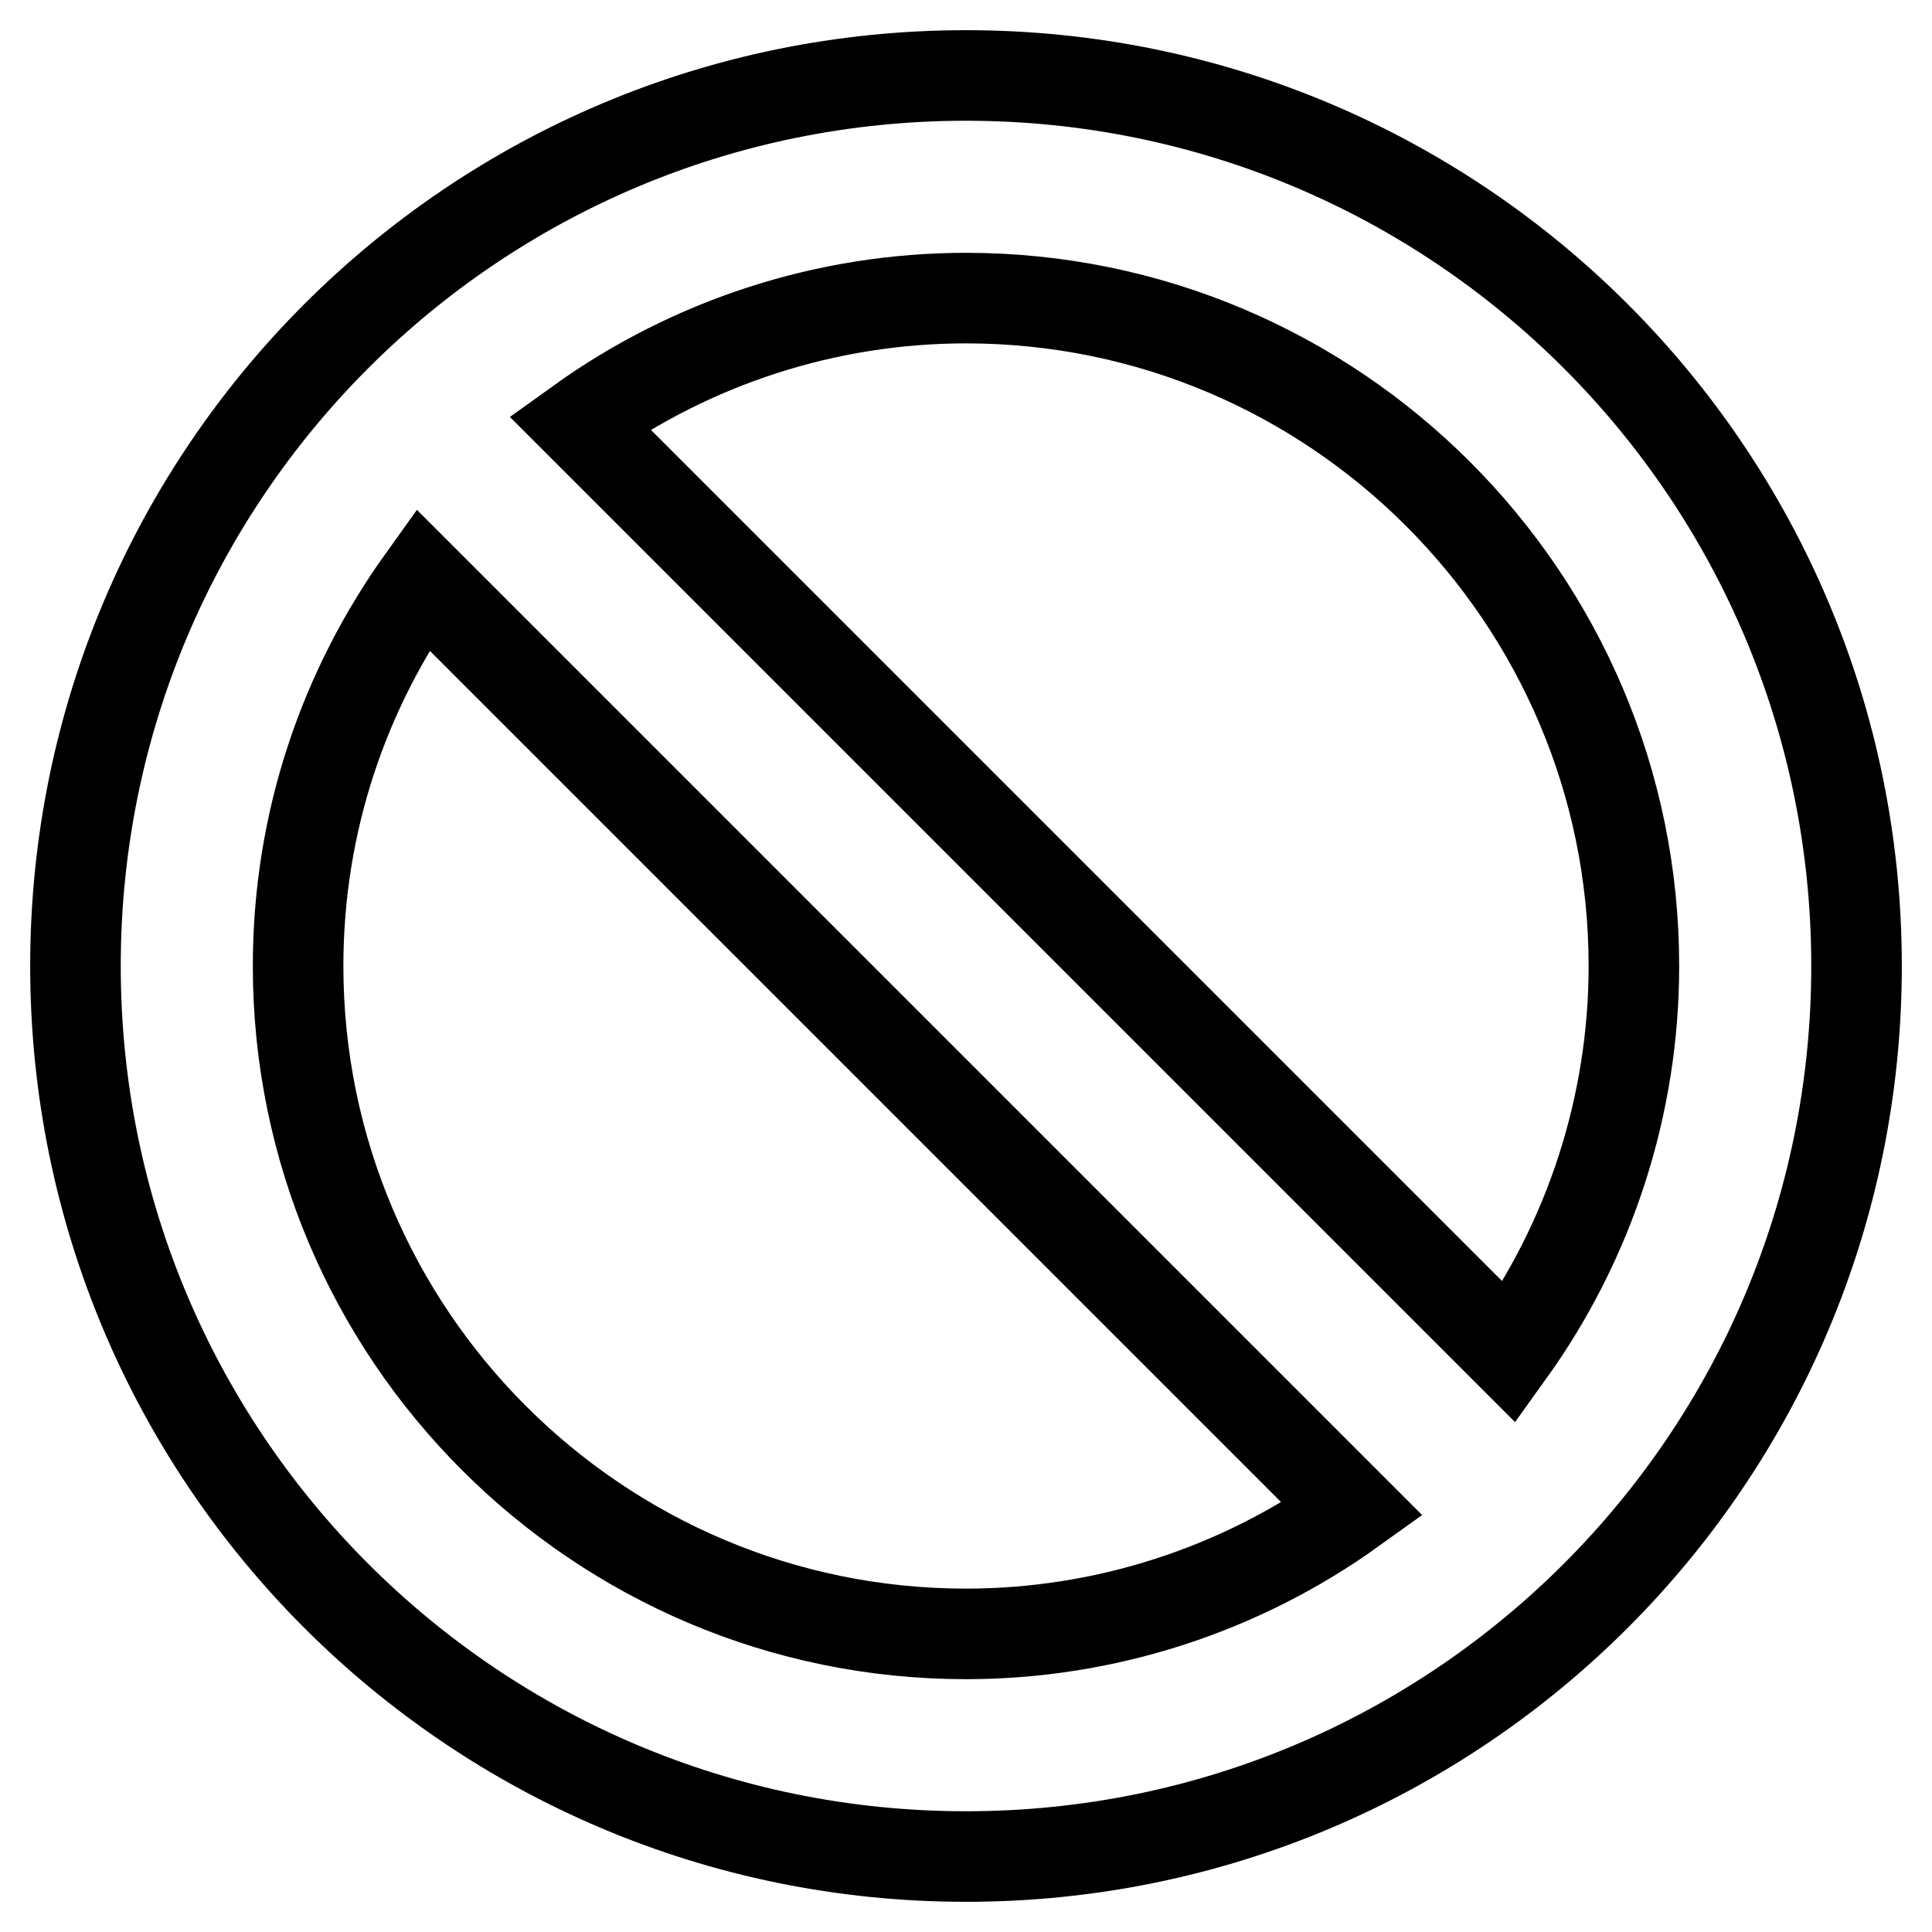 <?xml version="1.0" encoding="utf-8"?>
<!-- Svg Vector Icons : http://www.onlinewebfonts.com/icon -->
<!DOCTYPE svg PUBLIC "-//W3C//DTD SVG 1.1//EN" "http://www.w3.org/Graphics/SVG/1.1/DTD/svg11.dtd">
<svg version="1.1" xmlns="http://www.w3.org/2000/svg" xmlns:xlink="http://www.w3.org/1999/xlink" x="0px" y="0px" viewBox="0 0 256 256" enable-background="new 0 0 256 256" xml:space="preserve">
<g> <path stroke-width="12" fill-opacity="0" stroke="#000000"  d="M128,10C62.8,10,10,62.8,10,128s52.8,118,118,118s118-52.8,118-118S193.2,10,128,10z M39.5,128 c0-19.1,6.1-36.7,16.5-51.2L179.2,200c-14.9,10.7-32.8,16.5-51.2,16.5C79.2,216.5,39.5,176.8,39.5,128z M200,179.2L76.8,56 c14.9-10.7,32.8-16.5,51.2-16.5c48.8,0,88.5,39.7,88.5,88.5C216.5,146.4,210.7,164.3,200,179.2L200,179.2z"/></g>
</svg>